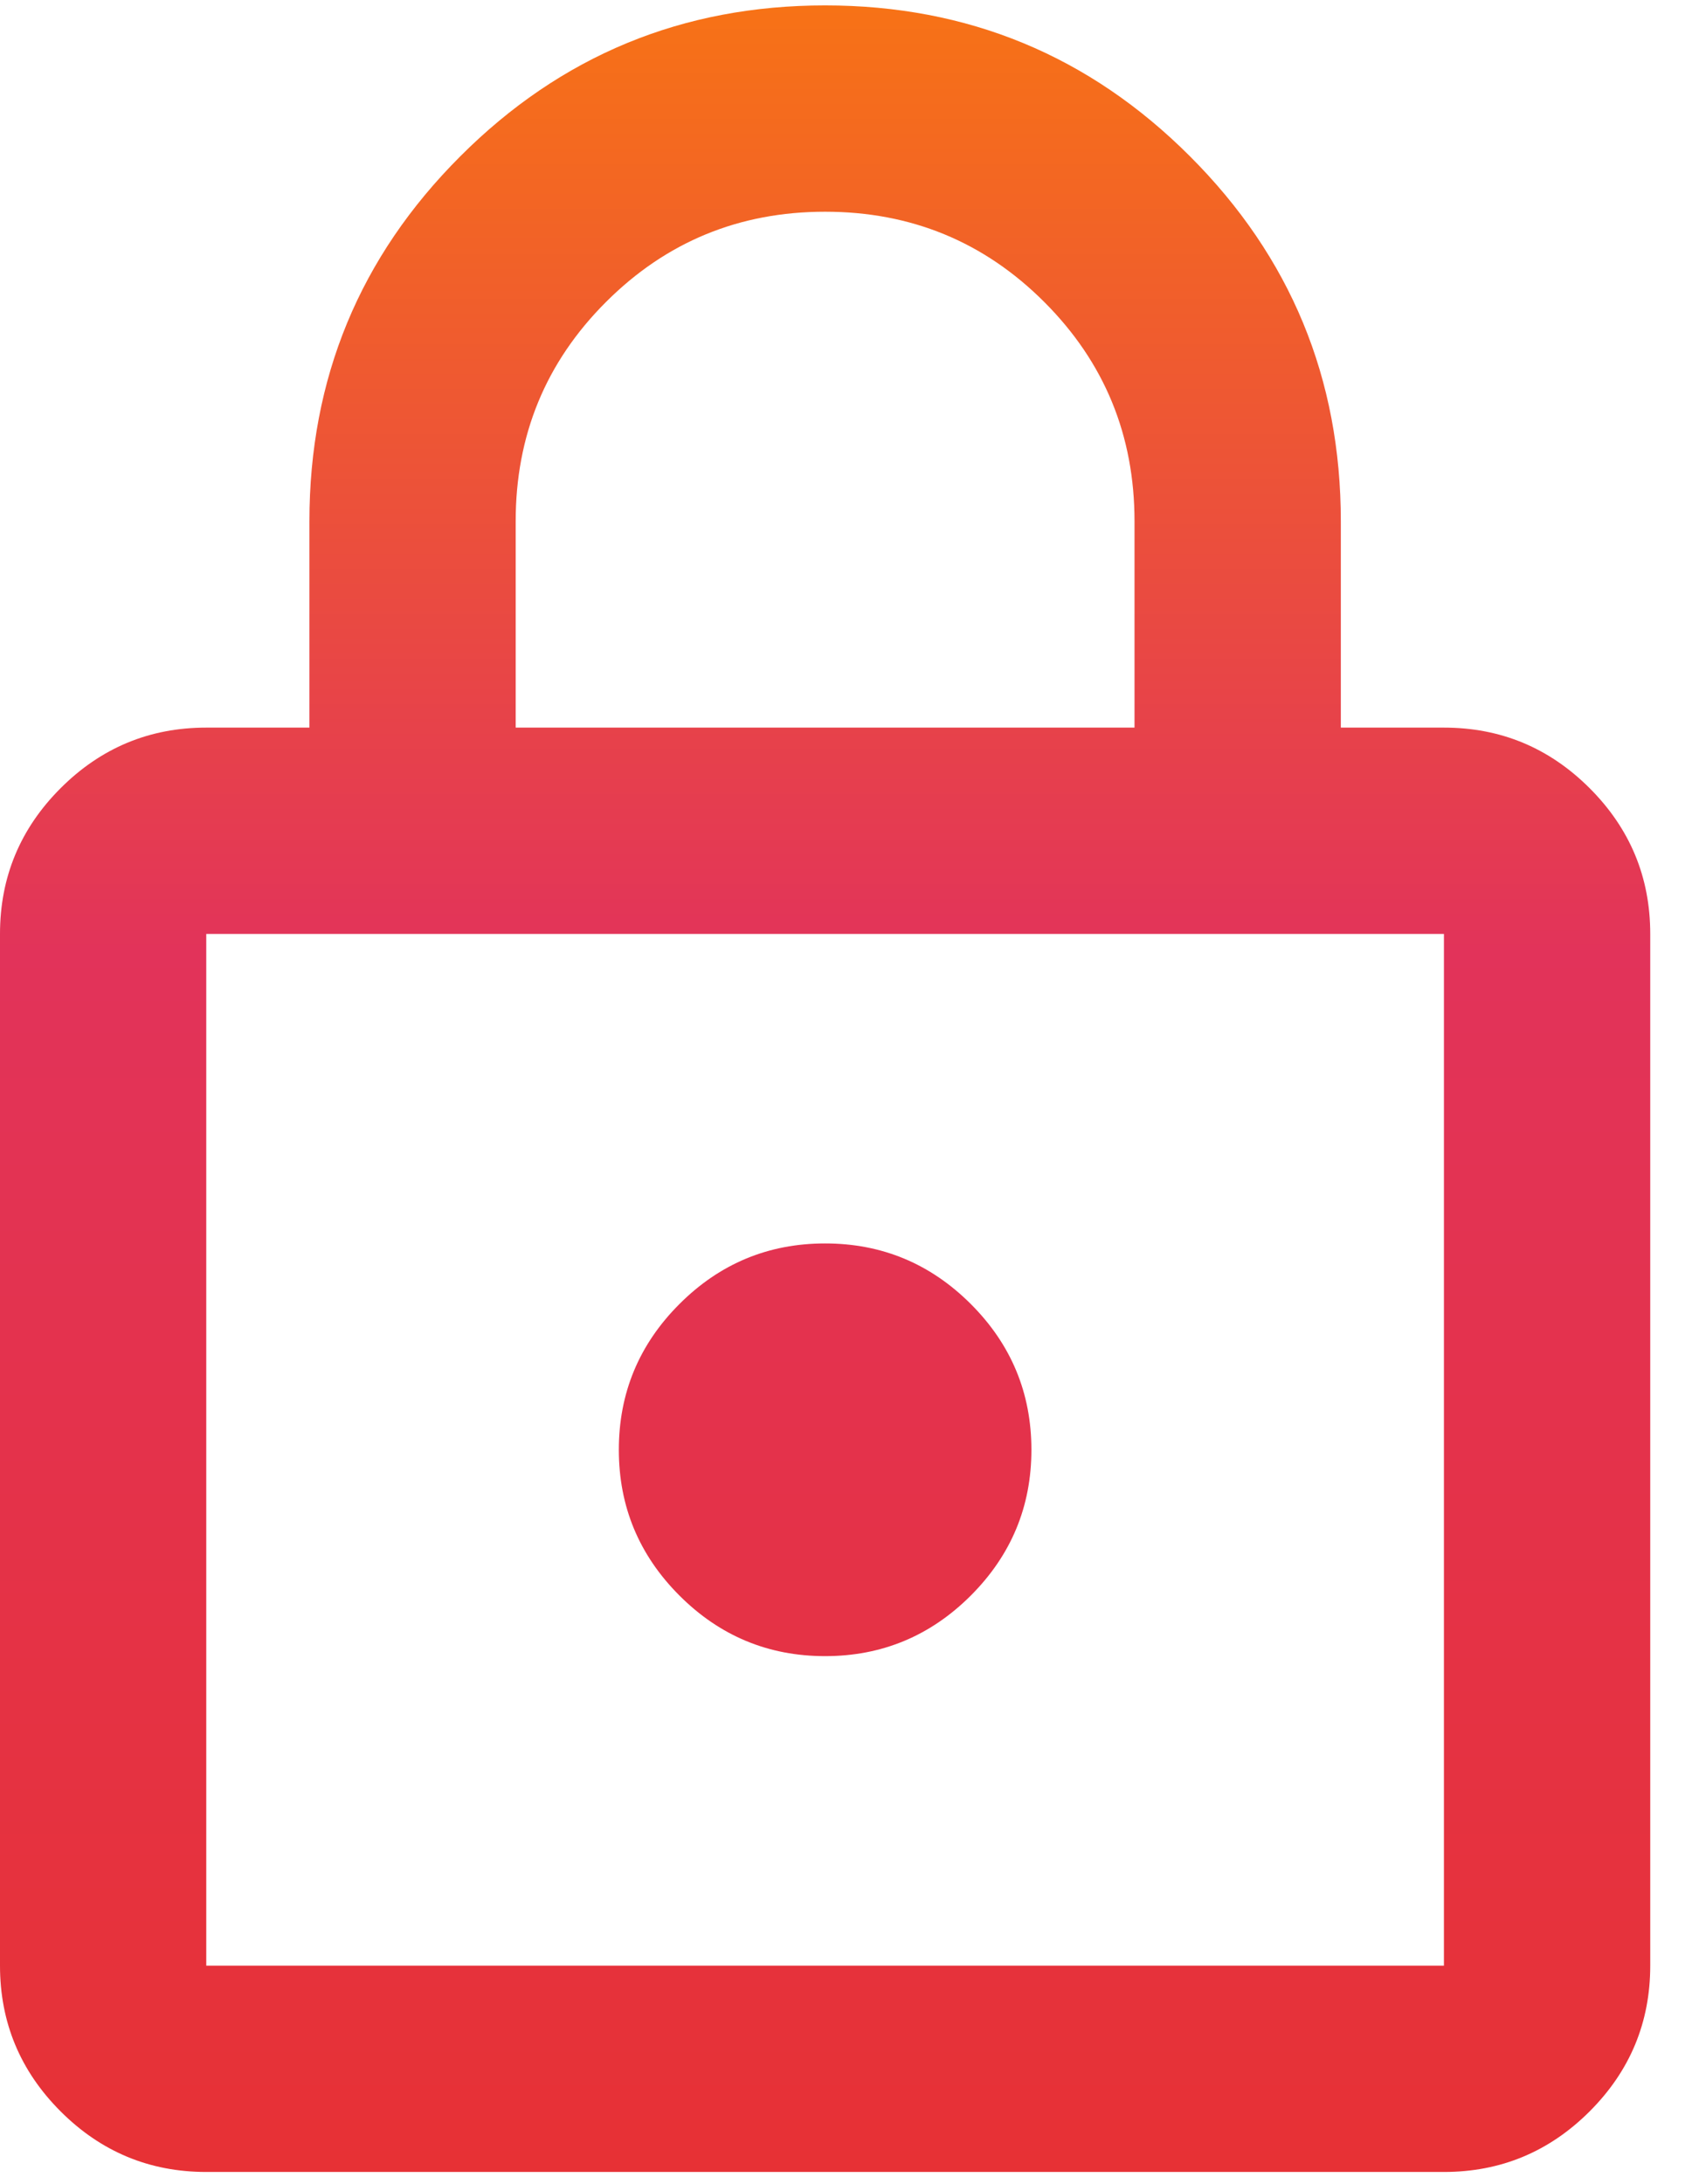 <svg width="31" height="40" viewBox="0 0 31 40" fill="none" xmlns="http://www.w3.org/2000/svg">
<path d="M3.779 39.782C2.74 39.782 1.85 39.412 1.11 38.672C0.37 37.932 0 37.042 0 36.003V17.106C0 16.067 0.37 15.177 1.11 14.437C1.85 13.697 2.74 13.327 3.779 13.327H5.669V9.547C5.669 6.933 6.59 4.705 8.433 2.863C10.275 1.02 12.503 0.099 15.117 0.099C17.731 0.099 19.96 1.02 21.802 2.863C23.645 4.705 24.566 6.933 24.566 9.547V13.327H26.455C27.495 13.327 28.384 13.697 29.125 14.437C29.865 15.177 30.235 16.067 30.235 17.106V36.003C30.235 37.042 29.865 37.932 29.125 38.672C28.384 39.412 27.495 39.782 26.455 39.782H3.779ZM3.779 36.003H26.455V17.106H3.779V36.003ZM15.117 30.334C16.157 30.334 17.046 29.964 17.787 29.224C18.527 28.483 18.897 27.594 18.897 26.555C18.897 25.515 18.527 24.625 17.787 23.885C17.046 23.145 16.157 22.775 15.117 22.775C14.078 22.775 13.188 23.145 12.448 23.885C11.708 24.625 11.338 25.515 11.338 26.555C11.338 27.594 11.708 28.483 12.448 29.224C13.188 29.964 14.078 30.334 15.117 30.334ZM9.448 13.327H20.786V9.547C20.786 7.973 20.235 6.634 19.133 5.532C18.031 4.43 16.692 3.878 15.117 3.878C13.543 3.878 12.204 4.43 11.102 5.532C9.999 6.634 9.448 7.973 9.448 9.547V13.327Z" fill="url(#paint0_linear_4773_5395)"/>
<defs>
<linearGradient id="paint0_linear_4773_5395" x1="15.117" y1="45.12" x2="15.117" y2="0.099" gradientUnits="userSpaceOnUse">
<stop stop-color="#E8312C"/>
<stop offset="0.615" stop-color="#E2335A"/>
<stop offset="1" stop-color="#F77216"/>
</linearGradient>
</defs>
</svg>
